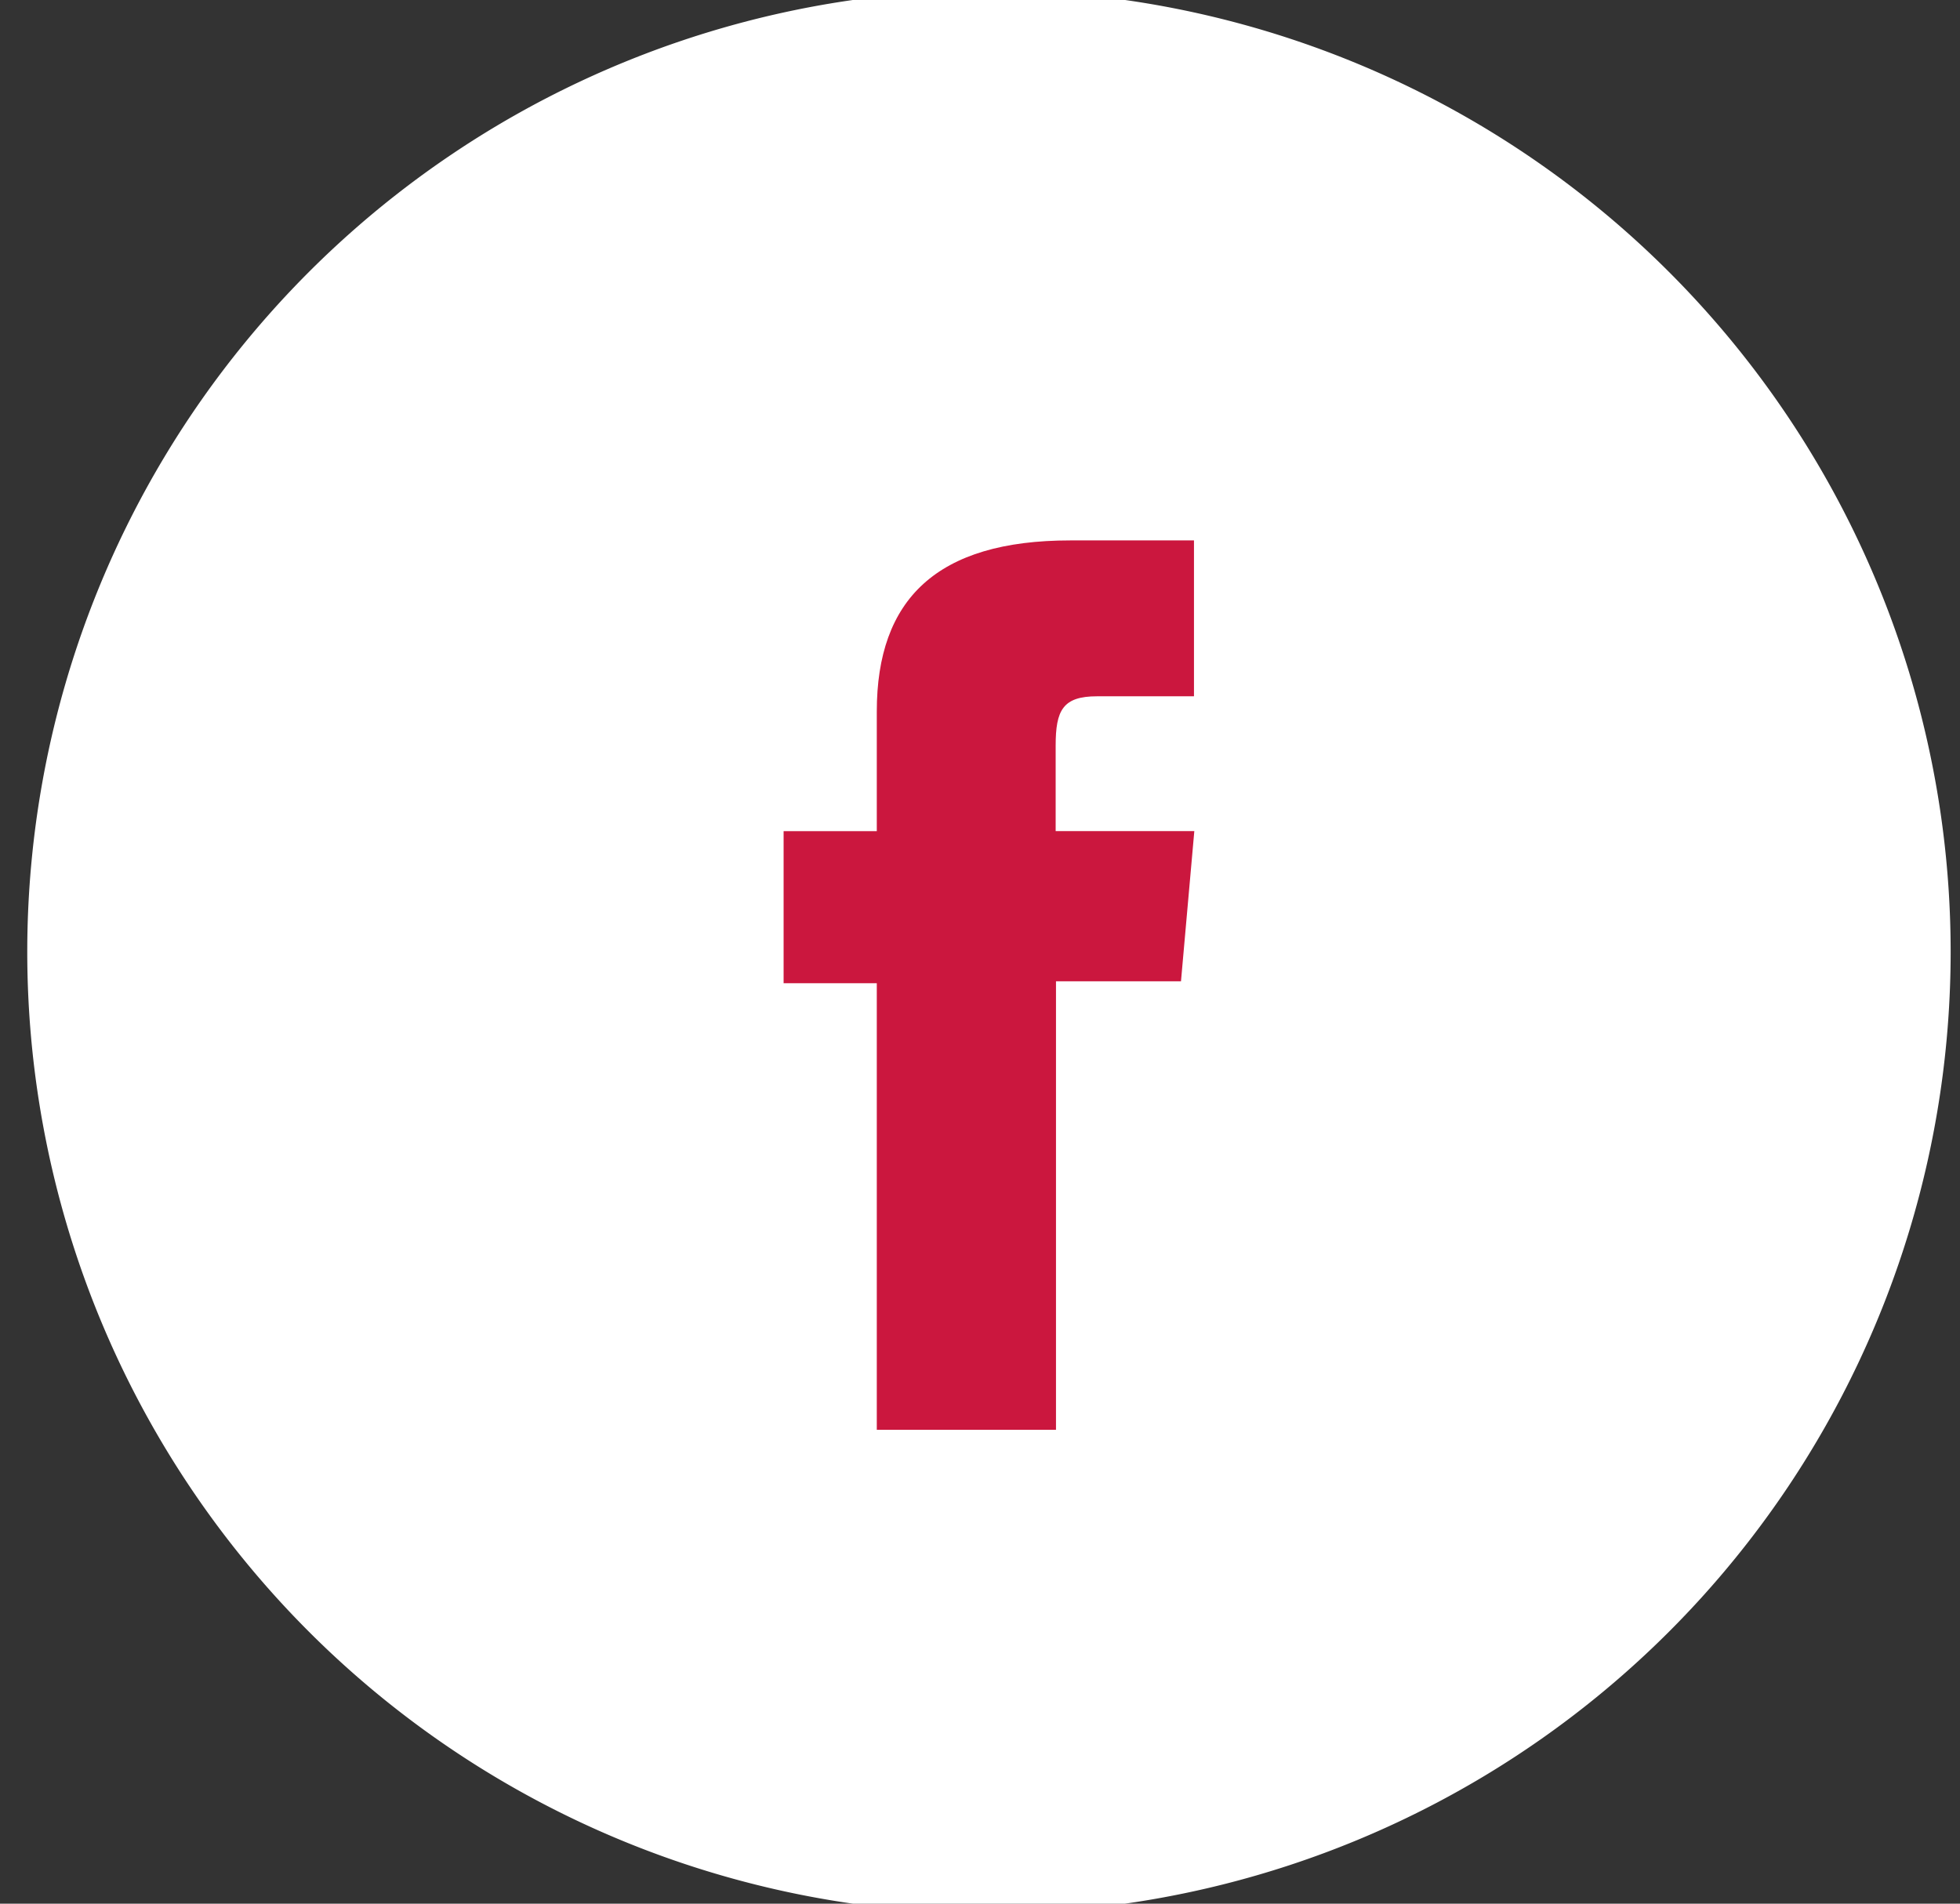 <svg xmlns="http://www.w3.org/2000/svg" xmlns:xlink="http://www.w3.org/1999/xlink" width="35" height="34" viewBox="0 0 35 34">
  <rect x="0" y="0" width="35" height="34" fill="#333333" stroke="none"/>
  <defs>
    <clipPath id="clip-path">
      <rect id="Rectangle_1024" data-name="Rectangle 1024" width="35" height="34" transform="translate(-0.486 0.173)" fill="#cb173e"/>
    </clipPath>
  </defs>
  <g id="Groupe_193" data-name="Groupe 193" transform="translate(0.486 -0.173)" clip-path="url(#clip-path)">
    <path id="Tracé_3230" data-name="Tracé 3230" d="M34.347,17.173A17.173,17.173,0,1,1,17.174,0,17.173,17.173,0,0,1,34.347,17.173" transform="translate(0 0)" fill="#fff"/>
    <path id="Tracé_3231" data-name="Tracé 3231" d="M27.406,34.611h3.2V26.6h2.232l.238-2.682H30.6V22.392c0-.632.127-.882.739-.882h1.731V18.726H30.859c-2.38,0-3.453,1.048-3.453,3.055v2.138H25.742v2.716h1.664Z" transform="translate(-12.235 -8.901)" fill="#cb173e"/>
  </g>
</svg>
